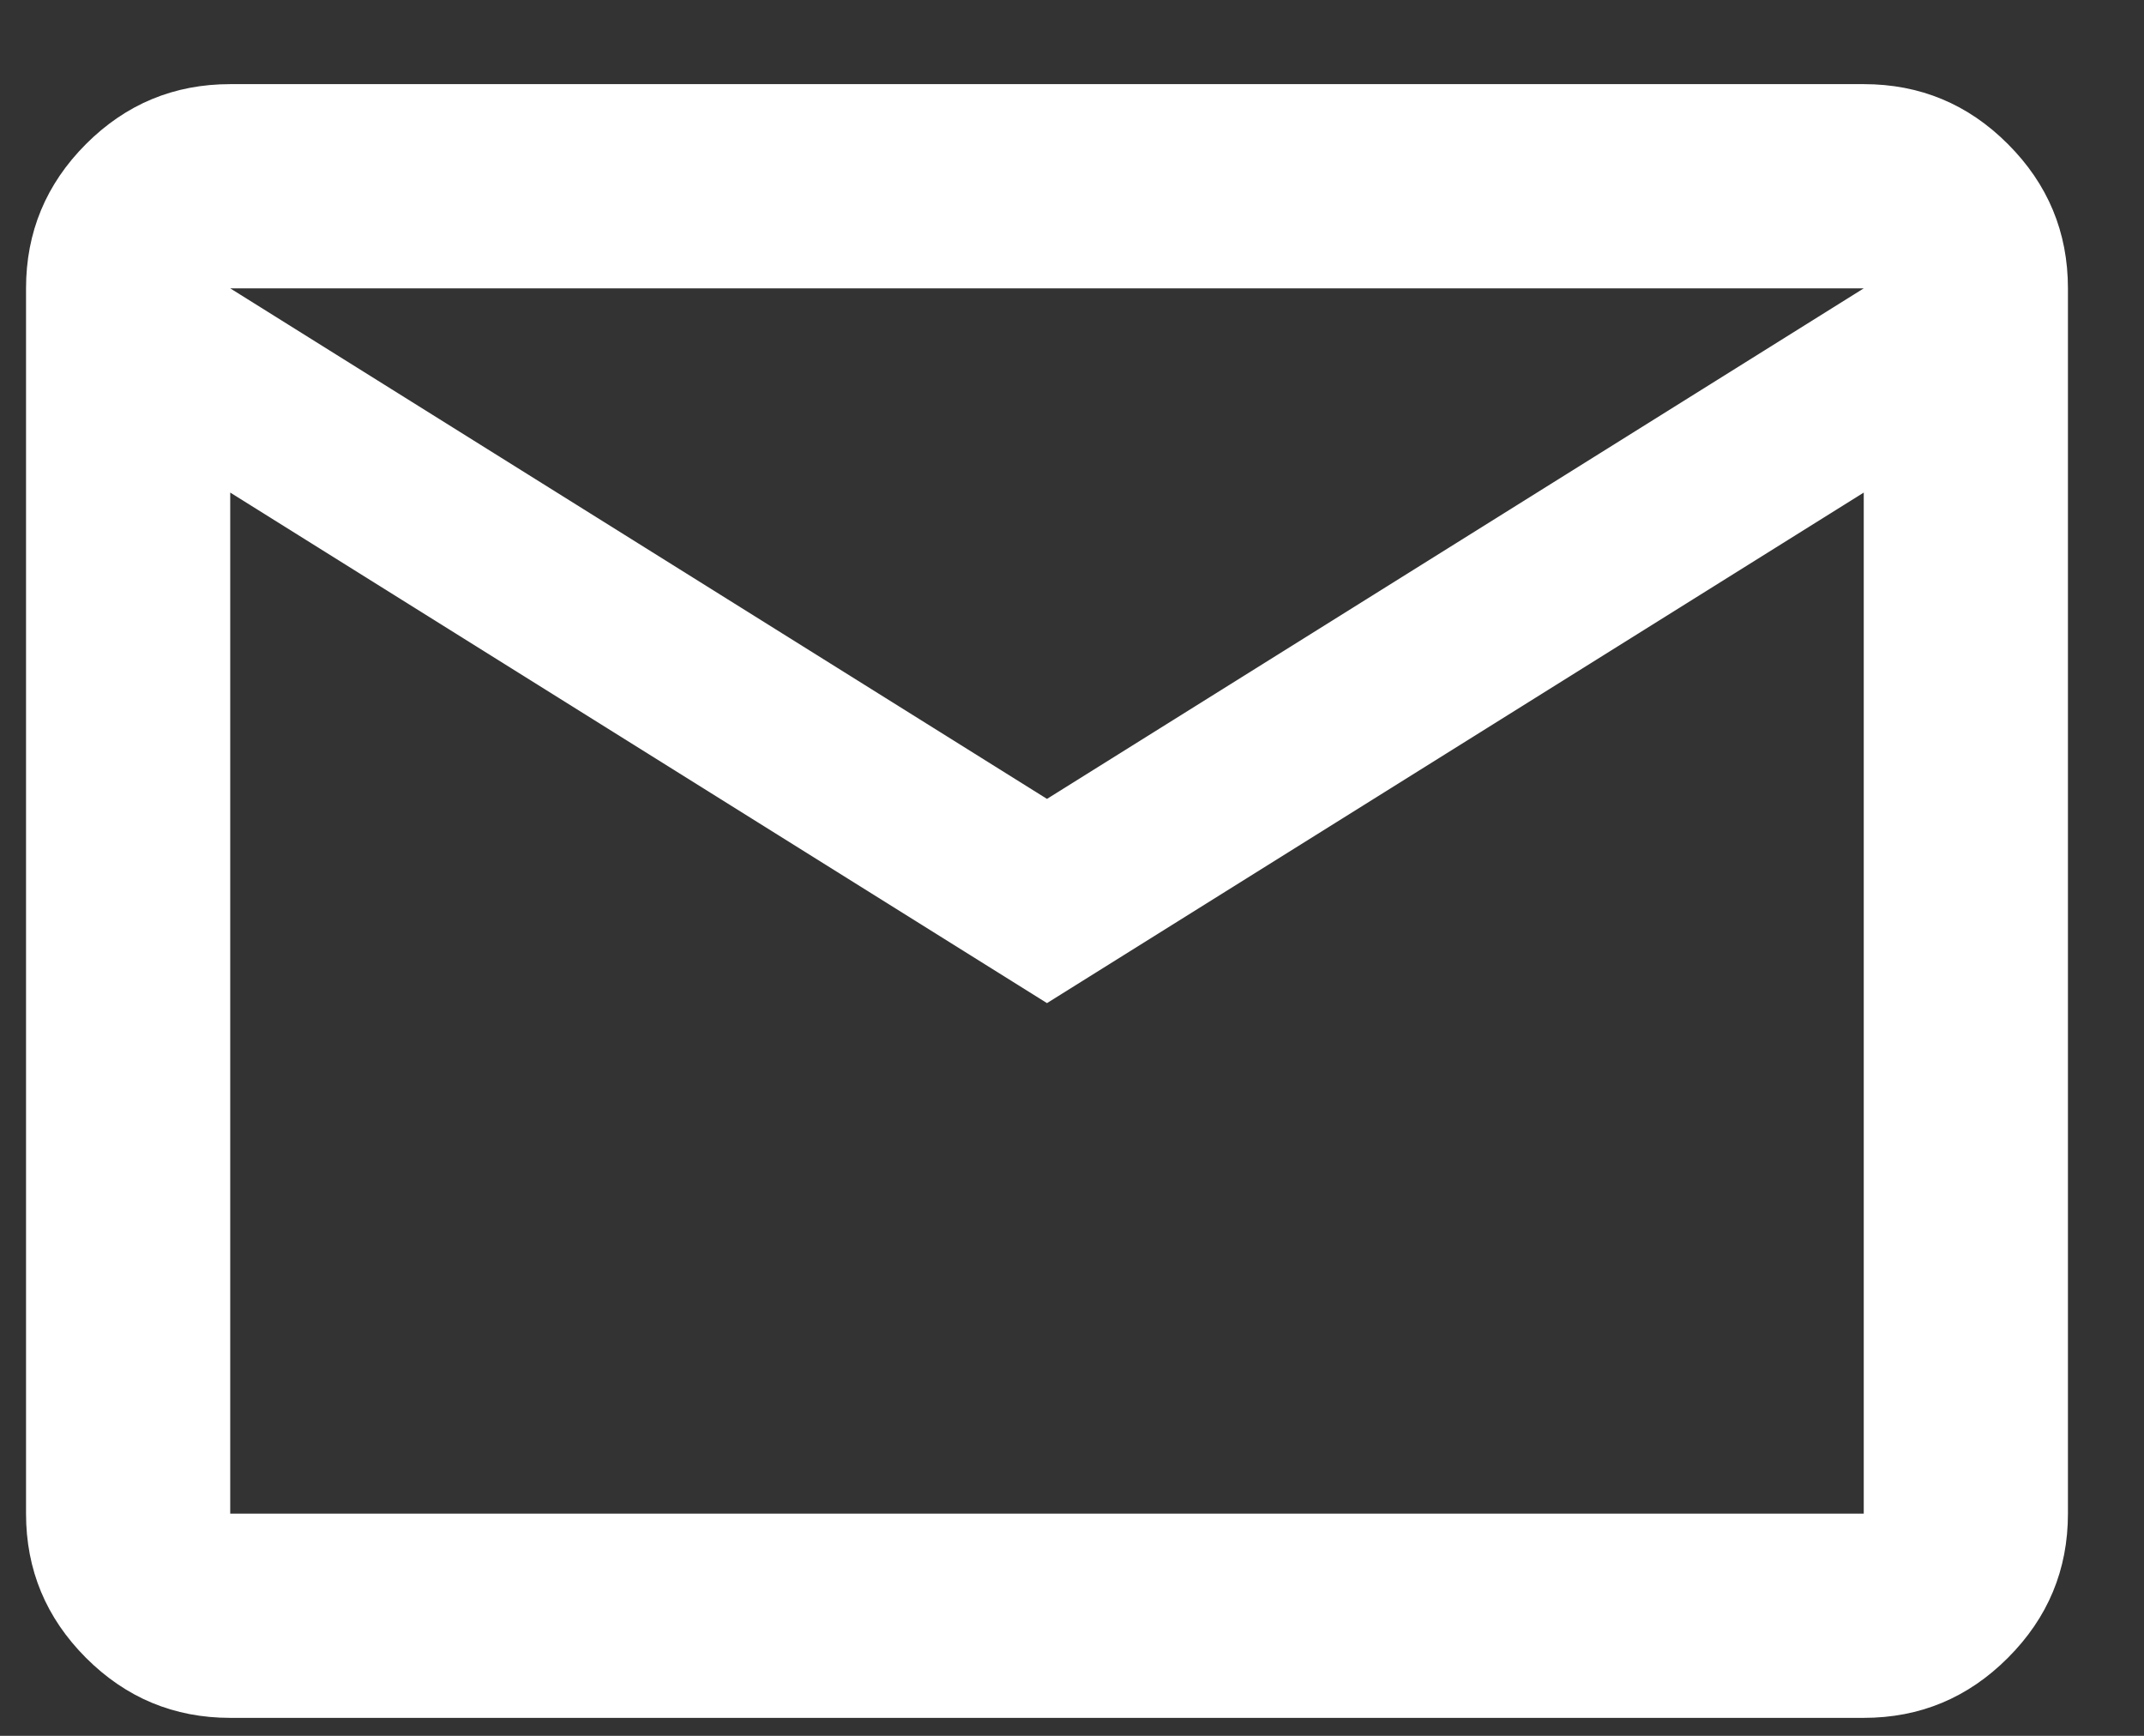 <svg width="21" height="17" viewBox="0 0 21 17" fill="none" xmlns="http://www.w3.org/2000/svg">
<rect x="0" y="0" width="21" height="17" fill="#333333" stroke="none"/>
<path d="M2.255 16.824C1.705 16.824 1.234 16.628 0.842 16.236C0.451 15.844 0.255 15.374 0.255 14.824V2.824C0.255 2.274 0.451 1.803 0.842 1.411C1.234 1.019 1.705 0.824 2.255 0.824H18.255C18.805 0.824 19.276 1.019 19.667 1.411C20.059 1.803 20.255 2.274 20.255 2.824V14.824C20.255 15.374 20.059 15.844 19.667 16.236C19.276 16.628 18.805 16.824 18.255 16.824H2.255ZM10.255 9.824L2.255 4.824V14.824H18.255V4.824L10.255 9.824ZM10.255 7.824L18.255 2.824H2.255L10.255 7.824ZM2.255 4.824V2.824V14.824V4.824Z" fill="white"/>
</svg>
